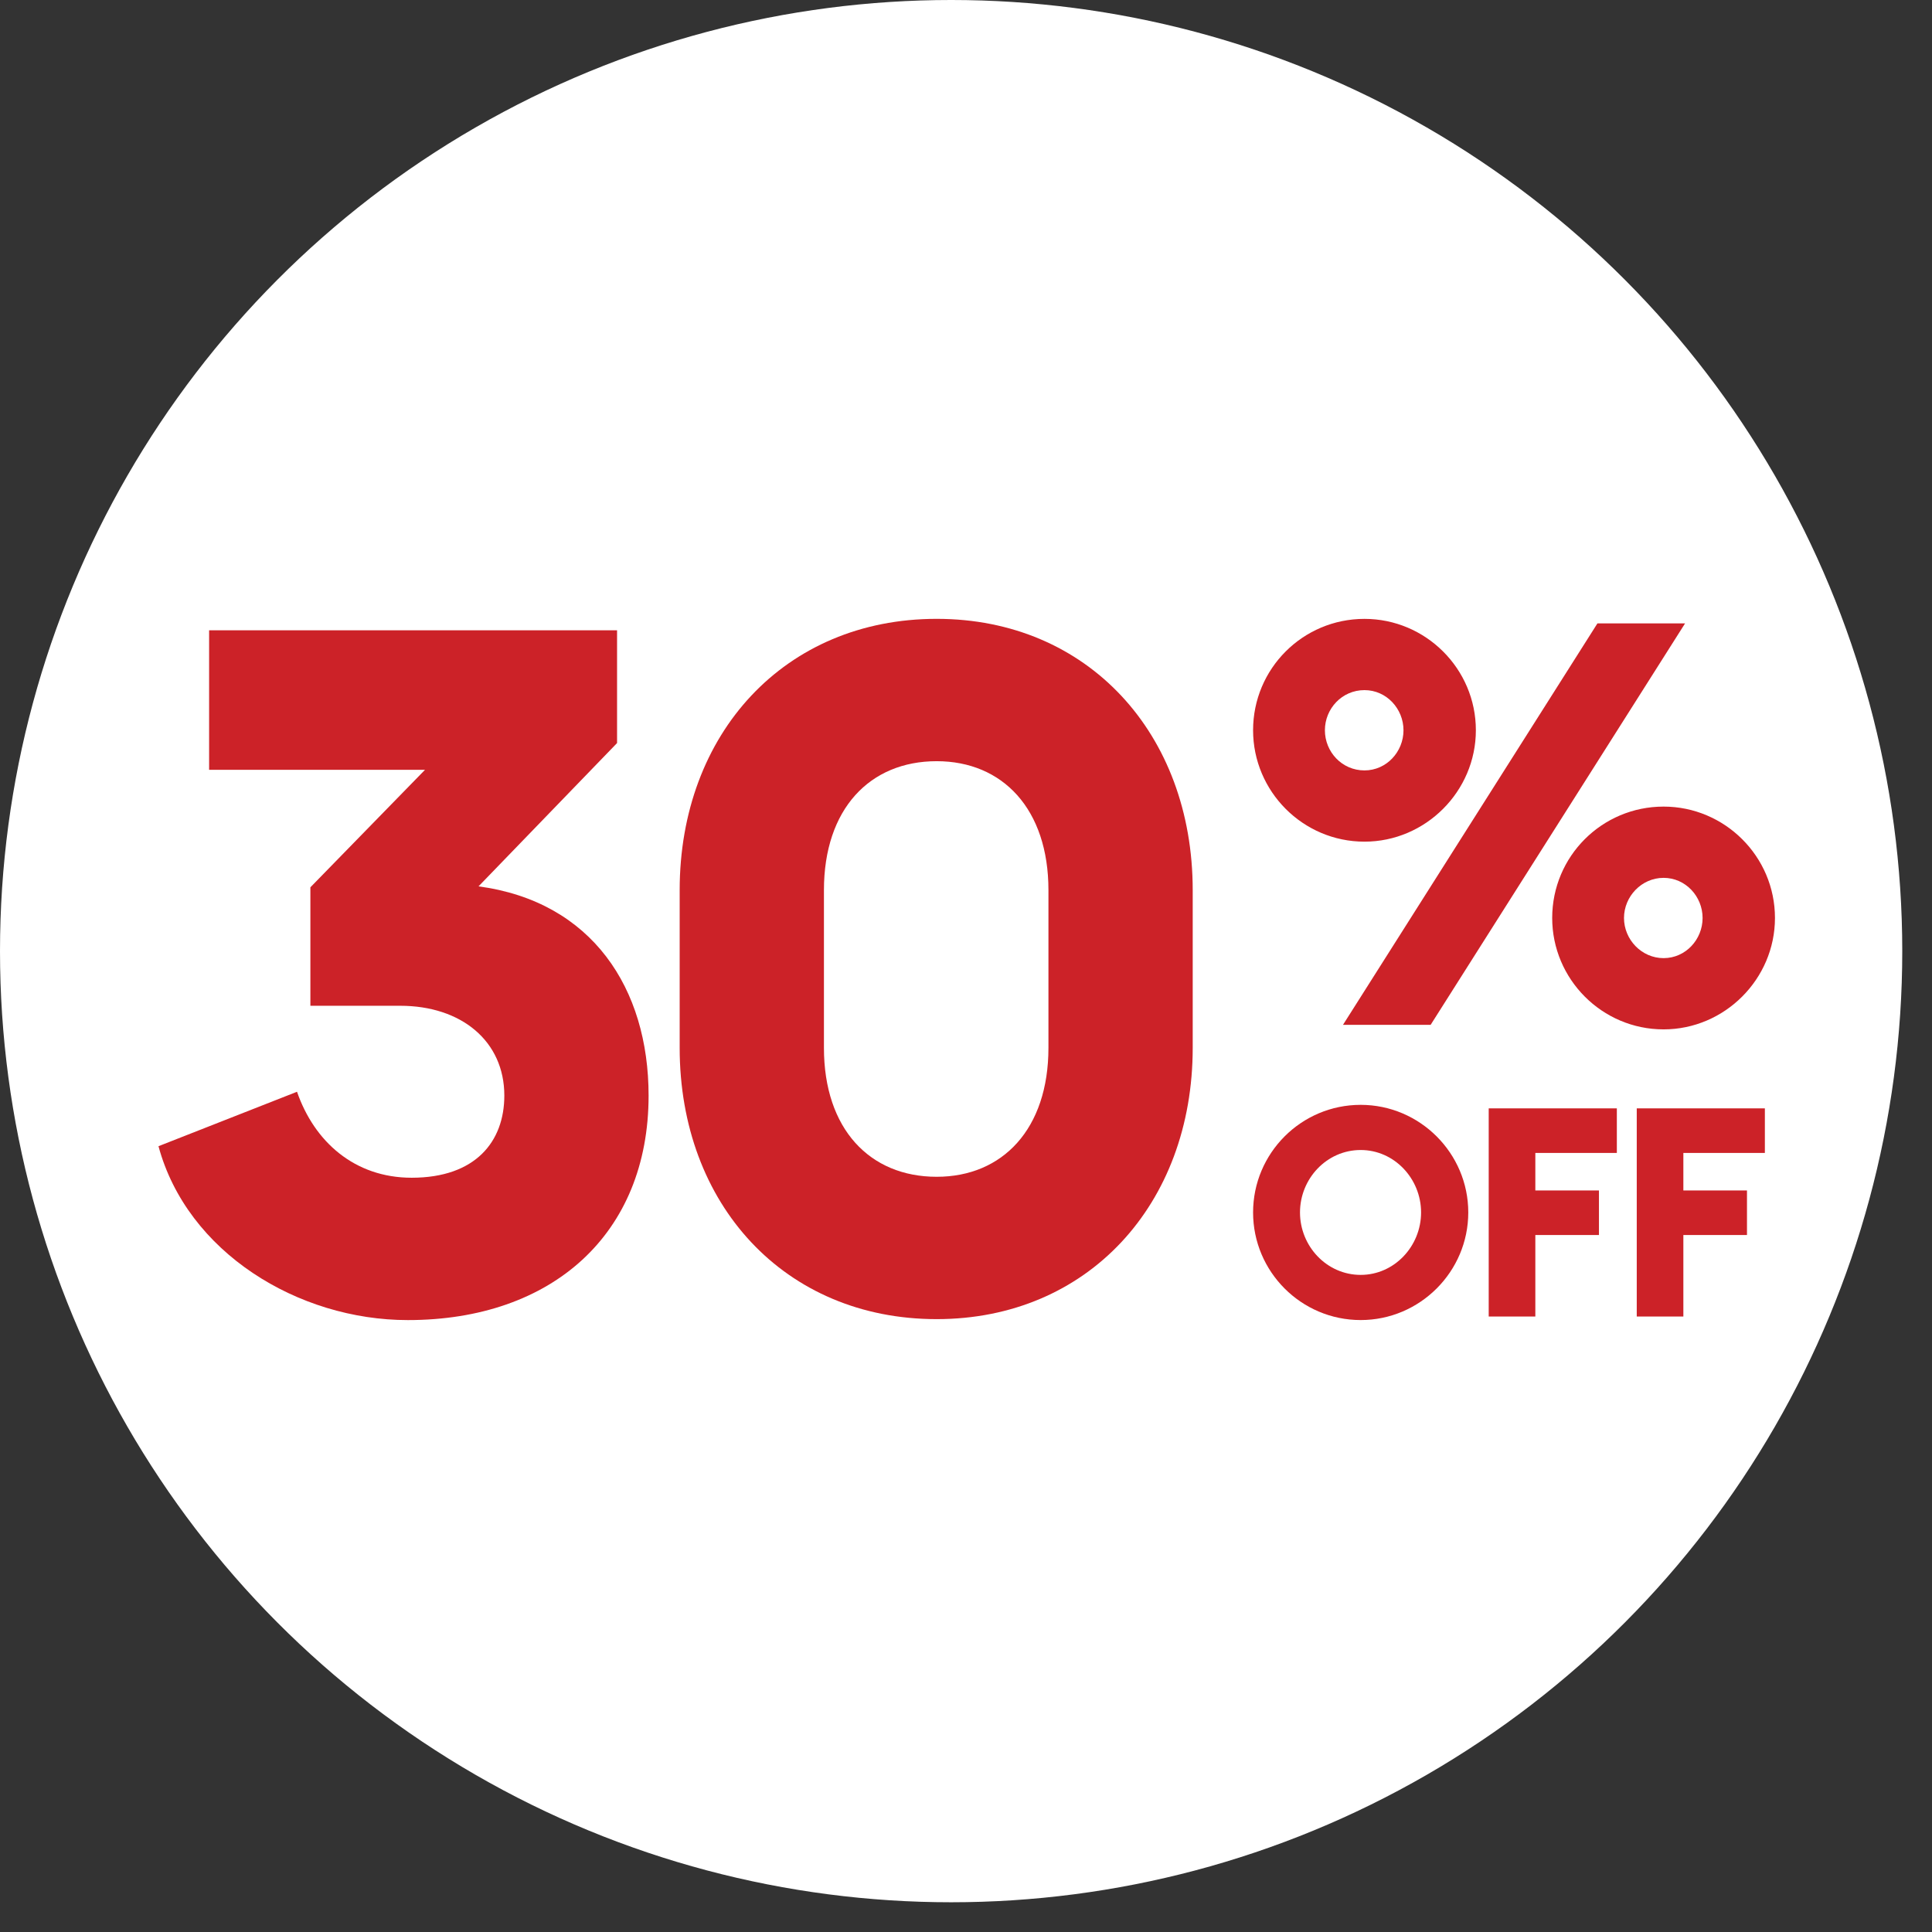 <svg width="128" height="128" viewBox="0 0 128 128" fill="none" xmlns="http://www.w3.org/2000/svg">
<rect x="0" y="0" width="128" height="128" fill="#333333" stroke="none"/>
<circle cx="63.015" cy="63.015" r="63.015" fill="white"/>
<path d="M62.057 87.396C72.057 87.396 79.02 79.8 79.02 69.42V58.976C79.02 48.596 72.057 41 62.057 41C51.993 41 45.03 48.596 45.03 58.976V69.42C45.03 79.8 51.993 87.396 62.057 87.396ZM62.057 77.965C57.626 77.965 54.588 74.8 54.588 69.42V58.976C54.588 53.596 57.626 50.431 62.057 50.431C66.424 50.431 69.462 53.596 69.462 58.976V69.42C69.462 74.8 66.424 77.965 62.057 77.965Z" fill="#CC2228"/>
<path d="M27.02 87.459C36.578 87.459 42.971 81.763 42.971 72.585C42.971 65.496 39.236 59.736 31.704 58.723L40.882 49.229V41.76H13.854V51.001H28.159L20.564 58.786V66.635H26.514C30.564 66.635 33.413 68.977 33.413 72.585C33.413 75.623 31.514 78.028 27.273 78.028C23.475 78.028 20.817 75.623 19.678 72.332L10.5 75.939C12.399 82.965 19.741 87.459 27.02 87.459Z" fill="#CC2228"/>
<path d="M90.4 55.762C94.446 55.762 97.78 52.428 97.78 48.382C97.78 44.299 94.446 41.002 90.4 41.002C86.317 41.002 83.02 44.299 83.02 48.382C83.02 52.428 86.317 55.762 90.4 55.762ZM88.976 67.899H94.783L111.64 41.302H105.834L88.976 67.899ZM90.4 51.042C88.901 51.042 87.778 49.806 87.778 48.382C87.778 46.959 88.901 45.722 90.4 45.722C91.861 45.722 92.985 46.959 92.985 48.382C92.985 49.806 91.861 51.042 90.4 51.042ZM110.217 68.199C114.262 68.199 117.596 64.865 117.596 60.819C117.596 56.736 114.262 53.439 110.217 53.439C106.133 53.439 102.837 56.736 102.837 60.819C102.837 64.865 106.133 68.199 110.217 68.199ZM110.217 63.479C108.756 63.479 107.594 62.243 107.594 60.819C107.594 59.396 108.756 58.16 110.217 58.16C111.678 58.16 112.801 59.396 112.801 60.819C112.801 62.243 111.678 63.479 110.217 63.479Z" fill="#CC2228"/>
<path d="M108.439 87.223H111.527V81.823H115.742V78.871H111.527V76.385H116.927V73.432H108.439V87.223Z" fill="#CC2228"/>
<path d="M98.631 87.223H101.72V81.823H105.935V78.871H101.72V76.385H107.12V73.432H98.631V87.223Z" fill="#CC2228"/>
<path d="M90.149 87.457C94.072 87.457 97.277 84.251 97.277 80.328C97.277 76.404 94.072 73.199 90.149 73.199C86.206 73.199 83.02 76.404 83.02 80.328C83.02 84.251 86.206 87.457 90.149 87.457ZM90.149 84.465C87.895 84.465 86.128 82.562 86.128 80.328C86.128 78.094 87.895 76.191 90.149 76.191C92.382 76.191 94.15 78.094 94.15 80.328C94.15 82.562 92.382 84.465 90.149 84.465Z" fill="#CC2228"/>
</svg>
